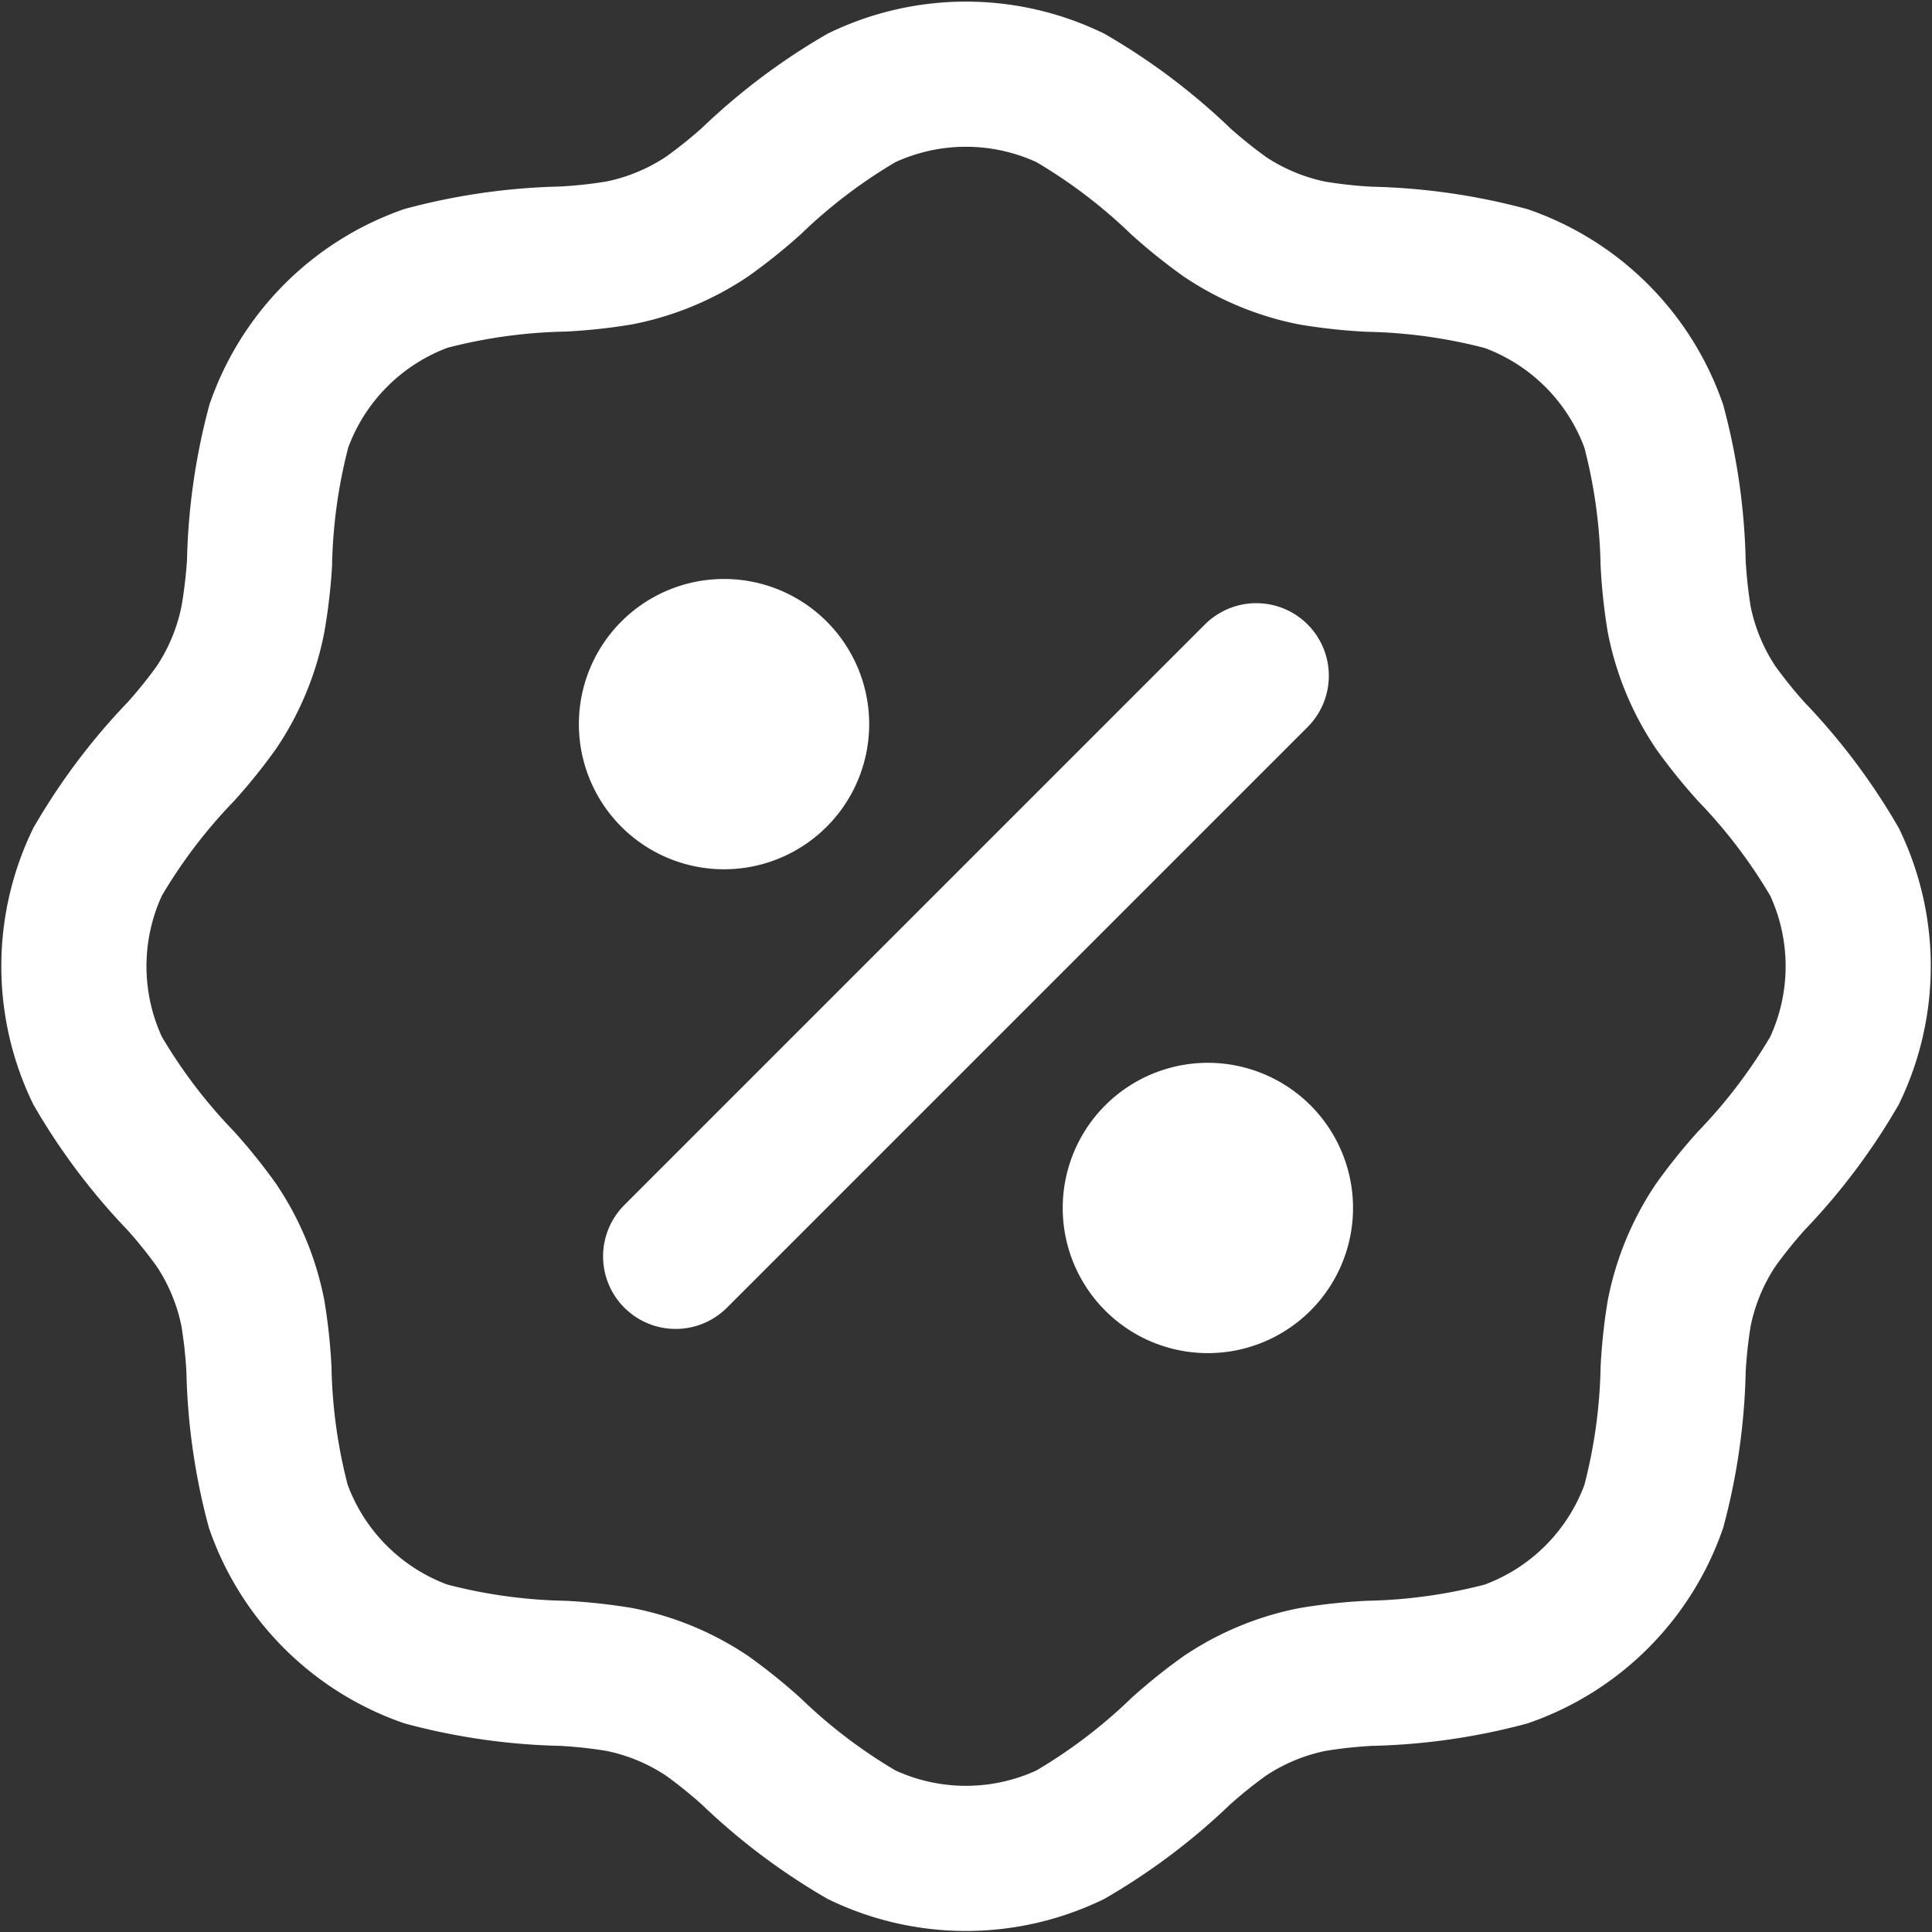 <svg xmlns="http://www.w3.org/2000/svg" width="19.965" height="19.965" viewBox="0 0 19.965 19.965"><rect x="0" y="0" width="19.965" height="19.965" fill="#333333" stroke="none"/><g data-name="Group 10609" stroke="#fff"><g data-name="Group 10608" fill="none" stroke-width="1.5"><path data-name="Path 72" d="M7.763 1.873a5.98 5.98 0 0 1 1.141-.862 2.5 2.5 0 0 1 2.156 0 5.98 5.98 0 0 1 1.141.862 5.264 5.264 0 0 0 .457.367 2.5 2.5 0 0 0 .908.376 5.276 5.276 0 0 0 .583.063 5.981 5.981 0 0 1 1.416.2 2.5 2.5 0 0 1 1.525 1.525 5.985 5.985 0 0 1 .2 1.416 5.252 5.252 0 0 0 .063.582 2.5 2.5 0 0 0 .376.908 5.263 5.263 0 0 0 .367.456 5.985 5.985 0 0 1 .862 1.141 2.5 2.5 0 0 1 0 2.156 5.983 5.983 0 0 1-.862 1.141 5.25 5.25 0 0 0-.367.457 2.5 2.5 0 0 0-.376.908 5.251 5.251 0 0 0-.063.582 5.985 5.985 0 0 1-.2 1.416 2.5 2.5 0 0 1-1.525 1.525 5.985 5.985 0 0 1-1.416.2 5.278 5.278 0 0 0-.583.063 2.5 2.5 0 0 0-.908.376 5.25 5.25 0 0 0-.457.367 5.983 5.983 0 0 1-1.141.862 2.5 2.5 0 0 1-2.156 0 5.982 5.982 0 0 1-1.141-.862 5.263 5.263 0 0 0-.456-.367 2.5 2.5 0 0 0-.908-.376 5.276 5.276 0 0 0-.582-.063 5.985 5.985 0 0 1-1.416-.2 2.5 2.5 0 0 1-1.525-1.525 5.981 5.981 0 0 1-.2-1.416 5.276 5.276 0 0 0-.063-.582 2.5 2.5 0 0 0-.376-.908 5.264 5.264 0 0 0-.367-.457 5.981 5.981 0 0 1-.862-1.141 2.5 2.5 0 0 1 0-2.156 5.98 5.98 0 0 1 .862-1.141 5.277 5.277 0 0 0 .367-.456 2.5 2.5 0 0 0 .376-.908 5.277 5.277 0 0 0 .069-.585 5.981 5.981 0 0 1 .2-1.416 2.5 2.5 0 0 1 1.519-1.524 5.981 5.981 0 0 1 1.416-.2 5.275 5.275 0 0 0 .582-.063 2.5 2.5 0 0 0 .908-.376 5.276 5.276 0 0 0 .456-.365z"/><path data-name="Path 73" d="M6.982 12.983l6-6" stroke-linecap="round"/></g><path data-name="Path 74" fill="#fff" d="M13.482 12.483a1 1 0 1 1-1-1 1 1 0 0 1 1 1z"/><path data-name="Path 75" fill="#fff" d="M8.482 7.483a1 1 0 1 1-1-1 1 1 0 0 1 1 1z"/></g></svg>